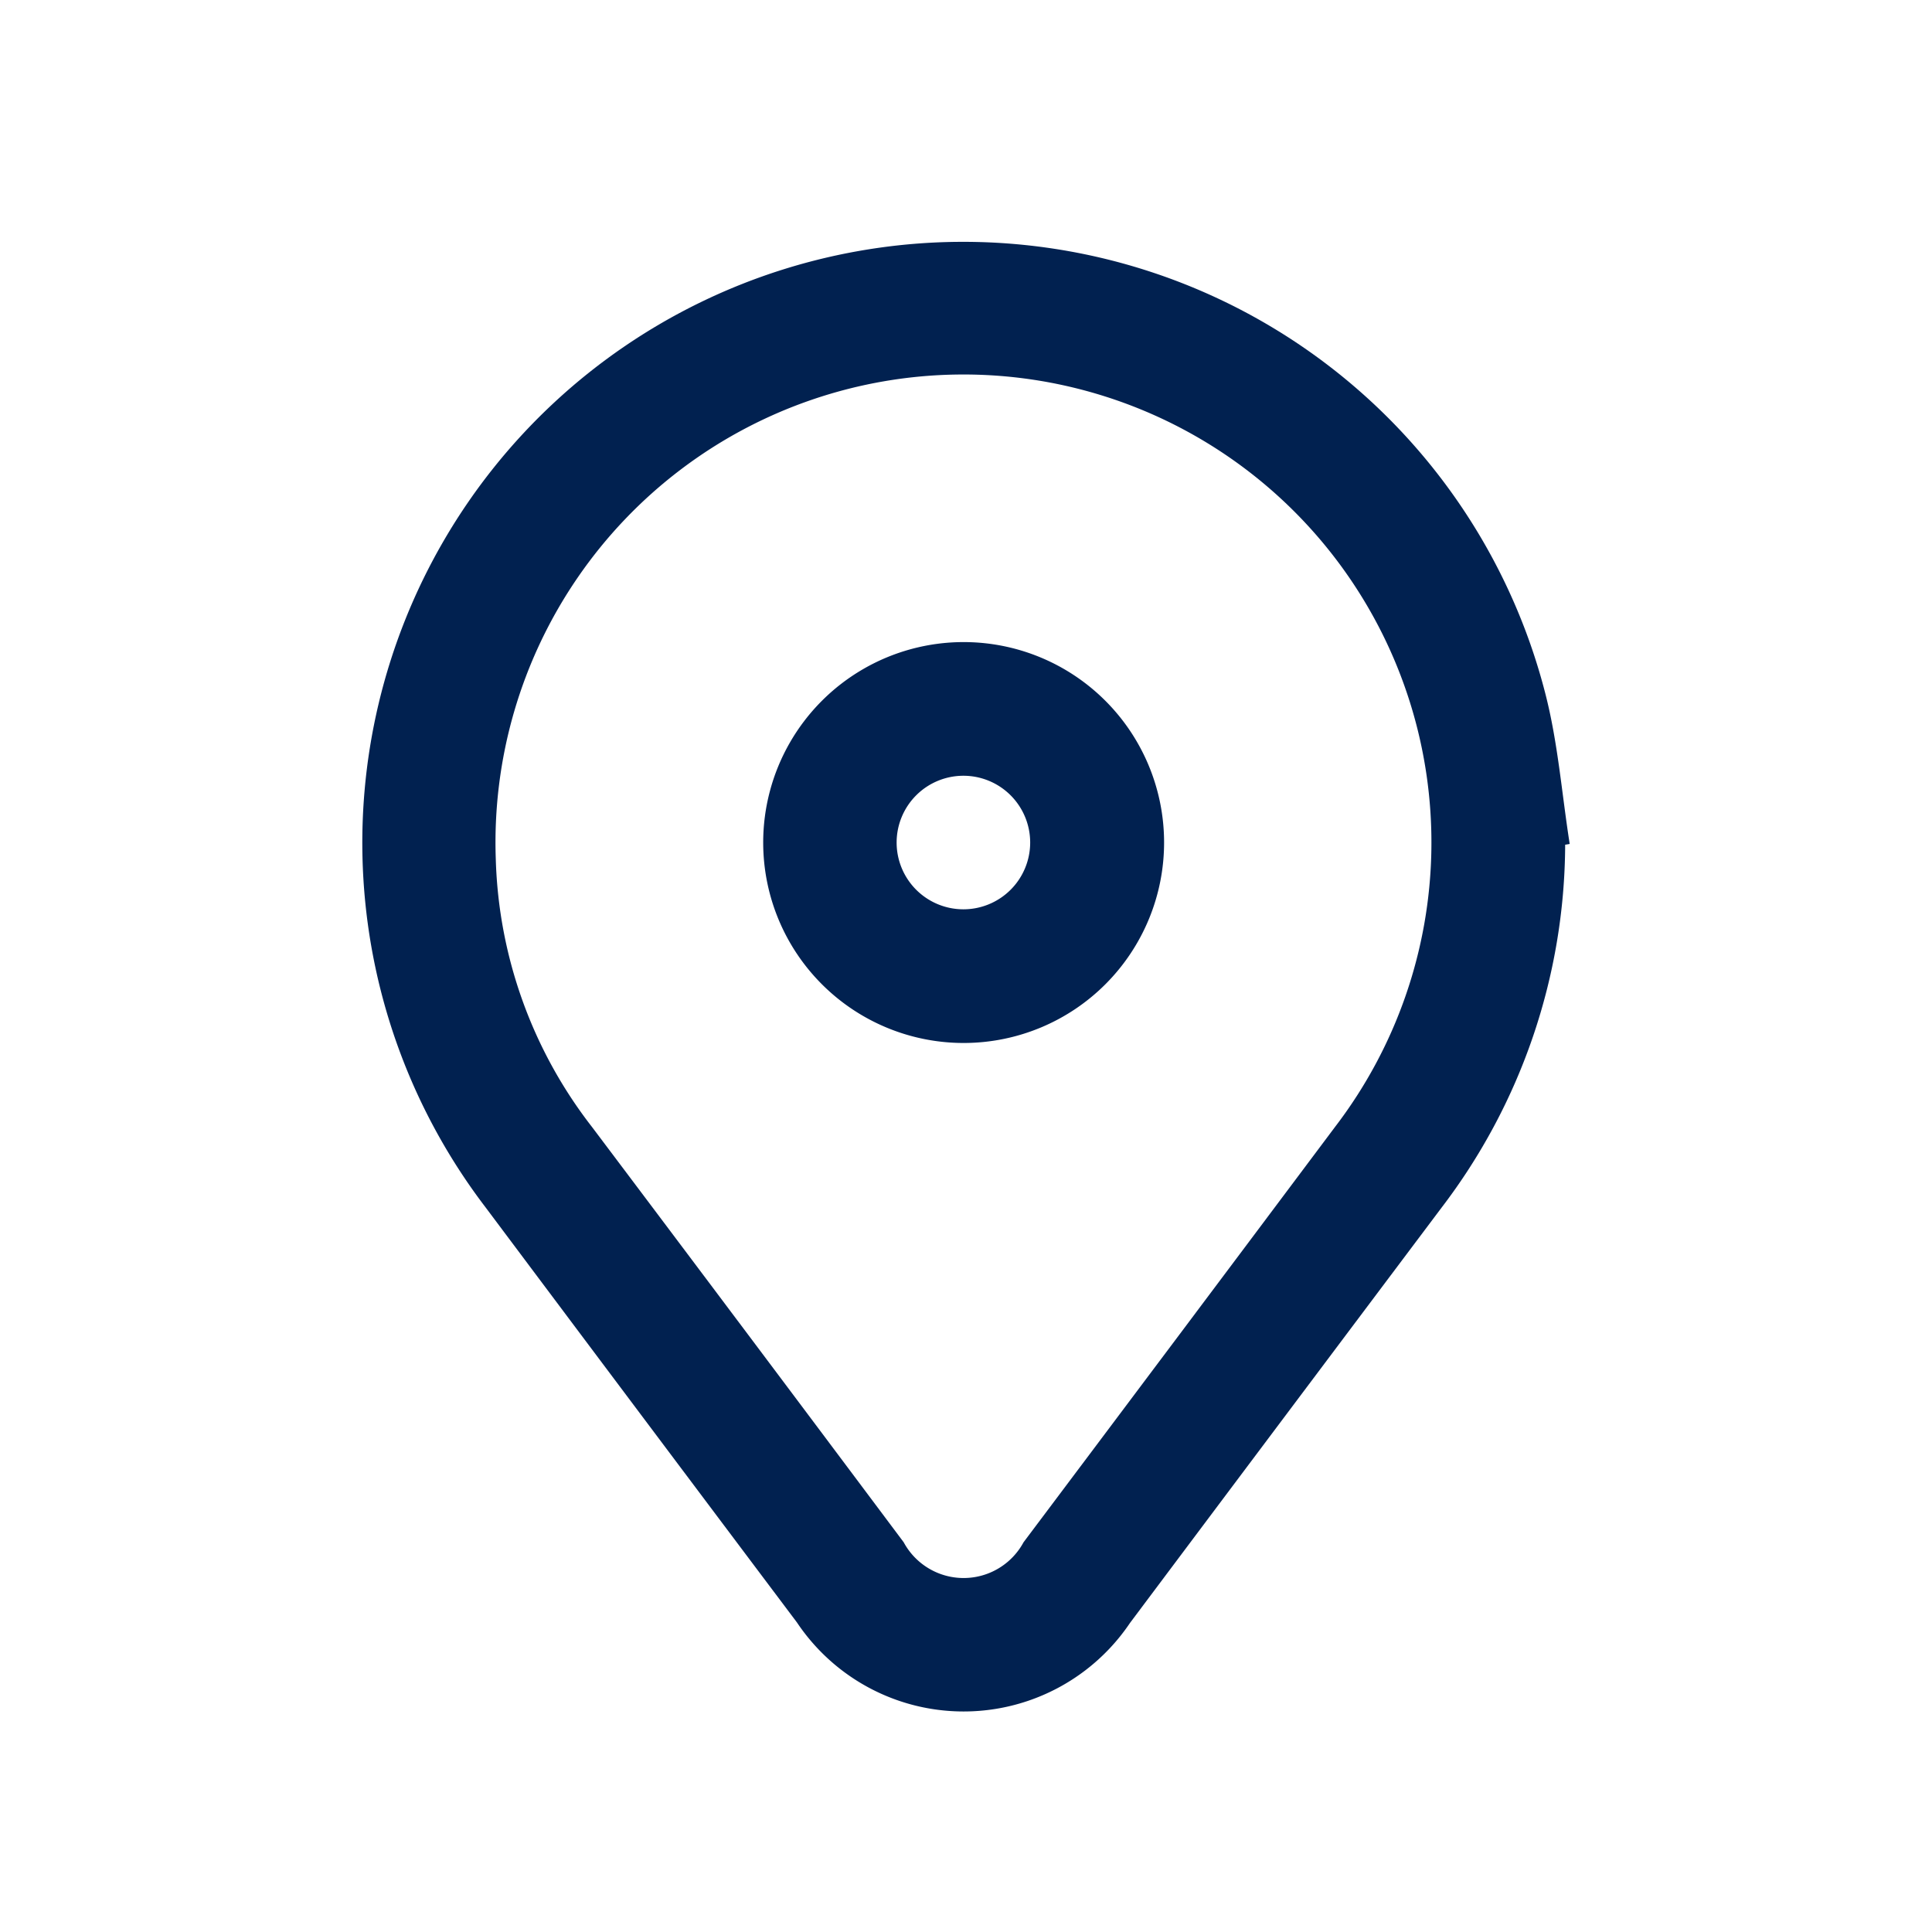 <svg xmlns="http://www.w3.org/2000/svg" xmlns:xlink="http://www.w3.org/1999/xlink" width="32" height="32" viewBox="0 0 32 32">
  <defs>
    <clipPath id="clip-path">
      <rect id="Rectangle_5180" data-name="Rectangle 5180" width="20" height="24.35" fill="#012150"/>
    </clipPath>
  </defs>
  <g id="Group_37027" data-name="Group 37027" transform="translate(-8398 5648)">
    <rect id="Rectangle_3779" data-name="Rectangle 3779" width="32" height="32" transform="translate(8398 -5648)" fill="none"/>
    <g id="Group_30723" data-name="Group 30723" transform="translate(8404 -5644)" clip-path="url(#clip-path)">
      <path id="Path_32995" data-name="Path 32995" d="M19.924,9.989A9.96,9.96,0,0,1,17.878,16q-2.583,3.438-5.161,6.879A3.322,3.322,0,0,1,7.2,22.872q-2.584-3.438-5.161-6.88A9.953,9.953,0,1,1,19.593,7.477c.211.814.275,1.666.406,2.5l-.076.013m-17.711.246a7.577,7.577,0,0,0,1.594,4.43Q6.391,18.1,8.968,21.544a1.128,1.128,0,0,0,1.985,0q2.582-3.438,5.159-6.879a7.751,7.751,0,1,0-13.9-4.43" transform="translate(0 0.001)" fill="#012150"/>
      <path id="Path_32996" data-name="Path 32996" d="M93.141,89.753a3.32,3.32,0,1,1-3.315,3.332,3.32,3.32,0,0,1,3.315-3.332m.007,2.214a1.106,1.106,0,1,0,1.1,1.108,1.106,1.106,0,0,0-1.1-1.108" transform="translate(-83.185 -83.118)" fill="#012150"/>
    </g>
  </g>
</svg>
